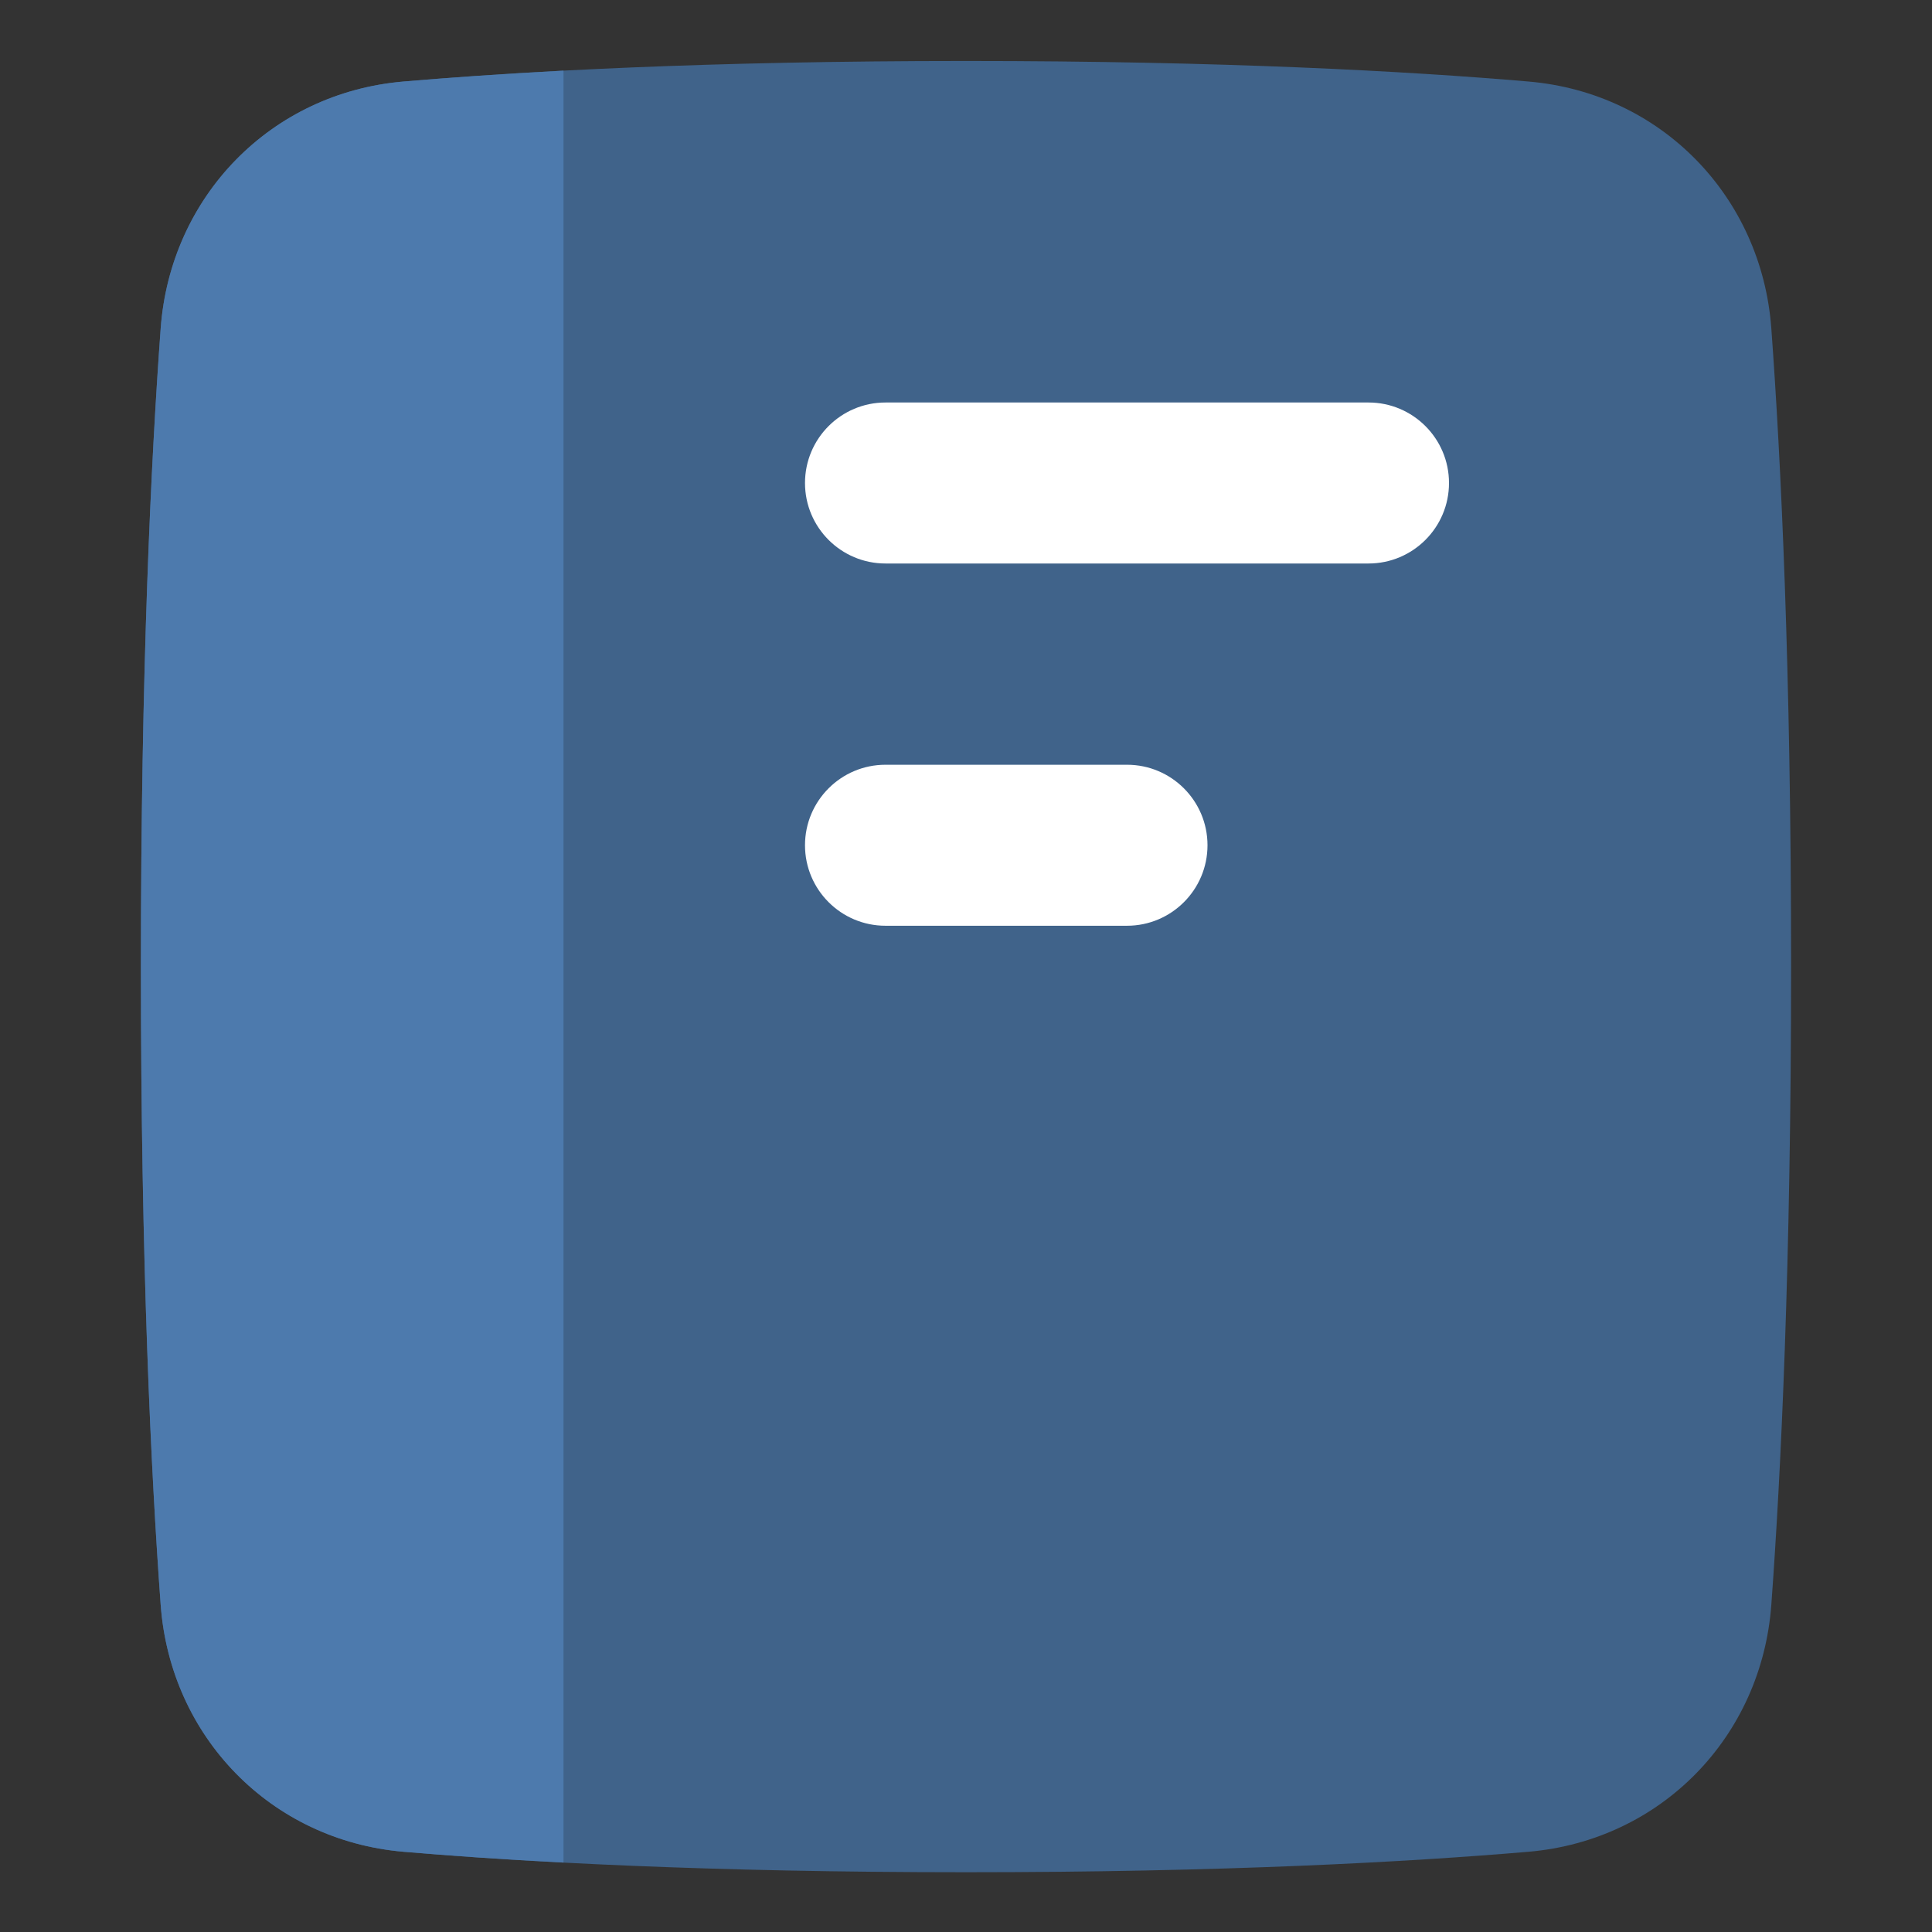 <svg width="30" height="30" viewBox="0 0 30 30" fill="none" xmlns="http://www.w3.org/2000/svg">
<rect x="0" y="0" width="30" height="30" fill="#333333" stroke="none"/>
<path d="M15 0.947C10.994 0.947 8.13 1.106 6.265 1.266C4.204 1.442 2.645 3.053 2.495 5.1C2.345 7.143 2.188 10.385 2.188 15.01C2.188 19.634 2.345 22.877 2.495 24.919C2.645 26.967 4.204 28.577 6.265 28.754C8.13 28.913 10.994 29.072 15 29.072C19.006 29.072 21.869 28.913 23.735 28.754C25.796 28.577 27.355 26.967 27.505 24.919C27.655 22.877 27.812 19.634 27.812 15.01C27.812 10.385 27.655 7.143 27.505 5.1C27.355 3.053 25.796 1.442 23.735 1.266C21.869 1.106 19.006 0.947 15 0.947Z" fill="#40638A"/>
<path fill-rule="evenodd" clip-rule="evenodd" d="M13.75 6.25C13.06 6.25 12.5 6.81 12.5 7.5C12.5 8.19 13.06 8.75 13.75 8.75H21.25C21.94 8.75 22.5 8.19 22.5 7.5C22.5 6.81 21.94 6.25 21.25 6.25H13.75ZM12.5 13.125C12.5 12.435 13.06 11.875 13.75 11.875H17.5C18.19 11.875 18.75 12.435 18.75 13.125C18.75 13.815 18.19 14.375 17.5 14.375H13.75C13.06 14.375 12.5 13.815 12.5 13.125Z" fill="white"/>
<path d="M8.75 1.097V28.922C7.78 28.872 6.955 28.813 6.265 28.754C4.204 28.577 2.645 26.967 2.495 24.919C2.345 22.877 2.188 19.634 2.188 15.01C2.188 10.385 2.345 7.143 2.495 5.1C2.645 3.053 4.204 1.442 6.265 1.266C6.955 1.207 7.78 1.148 8.75 1.097Z" fill="#4D7AAD"/>
</svg>
